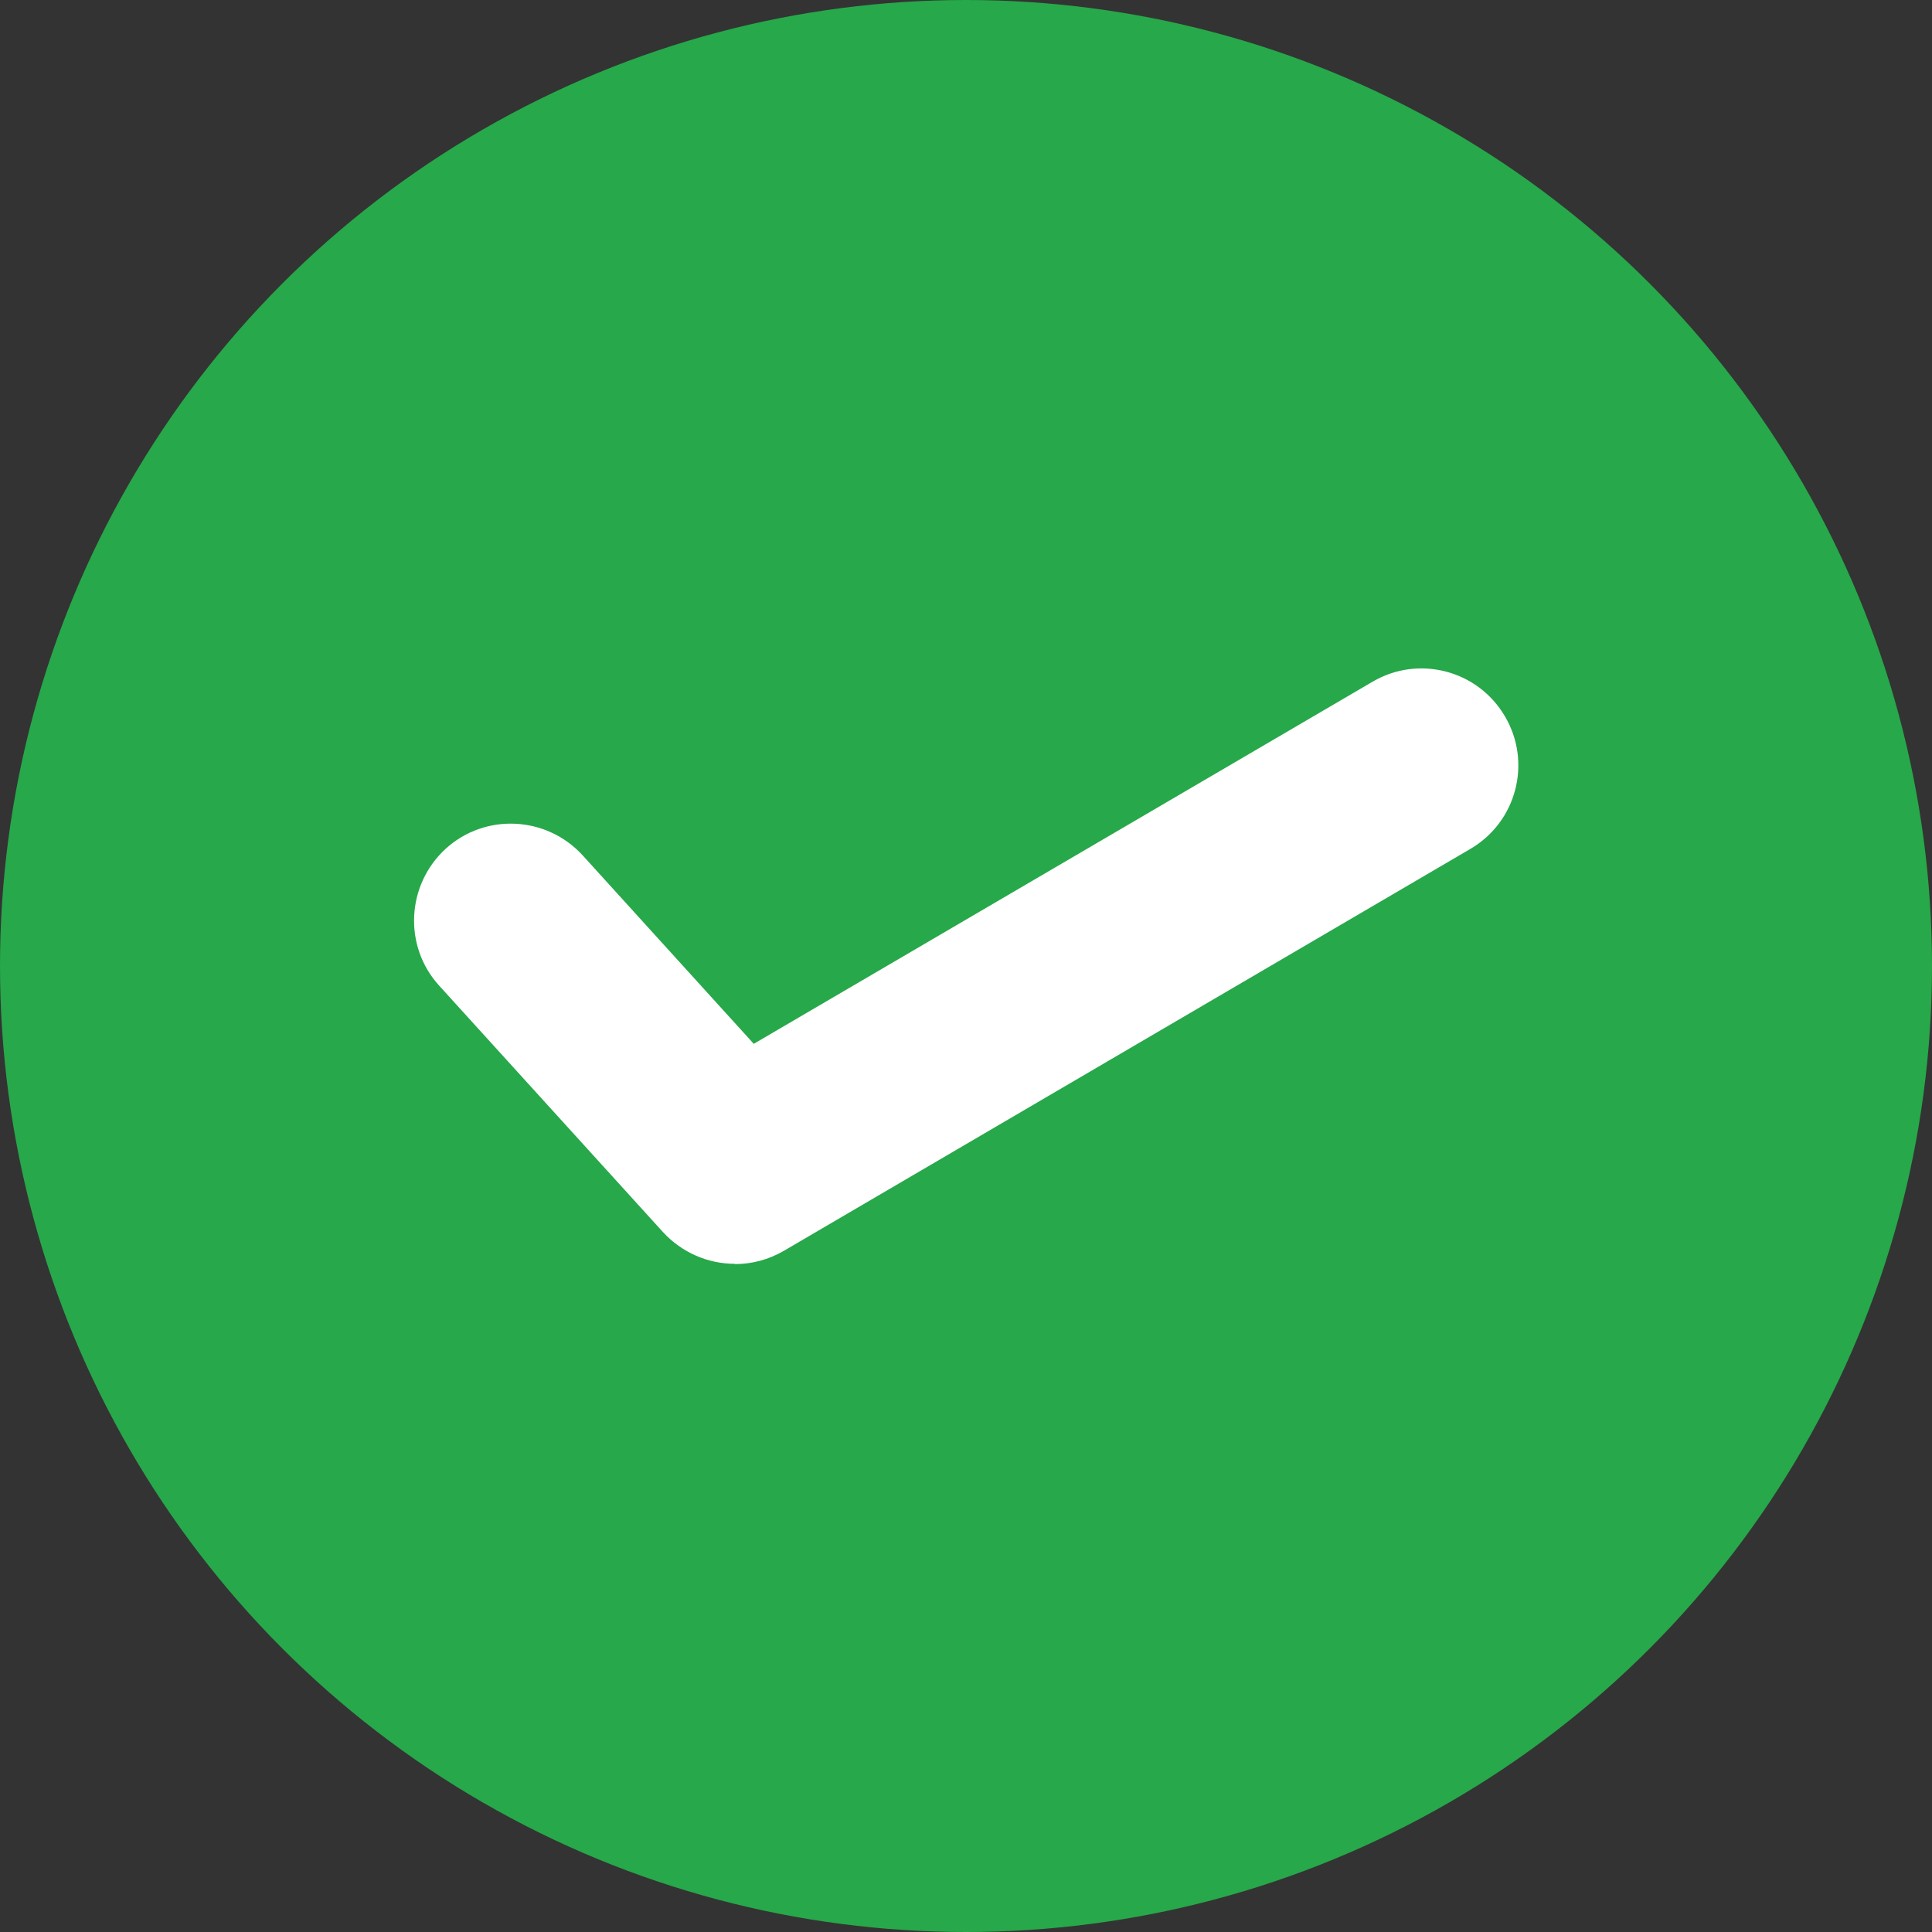 <?xml version="1.0" encoding="UTF-8"?><svg id="_レイヤー_2" xmlns="http://www.w3.org/2000/svg" width="70" height="70" viewBox="0 0 70 70"><rect x="0" y="0" width="70" height="70" fill="#333333" stroke="none"/><defs><style>.cls-1{fill:#fff;}.cls-2{fill:#27a84a;}</style></defs><g id="_テキスト"><circle class="cls-2" cx="35" cy="35" r="35"/><path class="cls-1" d="m26.62,45.79c-.96,0-1.91-.4-2.6-1.15l-8.11-8.93c-1.3-1.43-1.19-3.65.24-4.96,1.43-1.3,3.65-1.19,4.96.24l6.2,6.83,22.42-13.12c1.67-.98,3.82-.42,4.8,1.26.98,1.67.42,3.82-1.26,4.8l-24.87,14.56c-.55.32-1.16.48-1.77.48Z"/></g></svg>